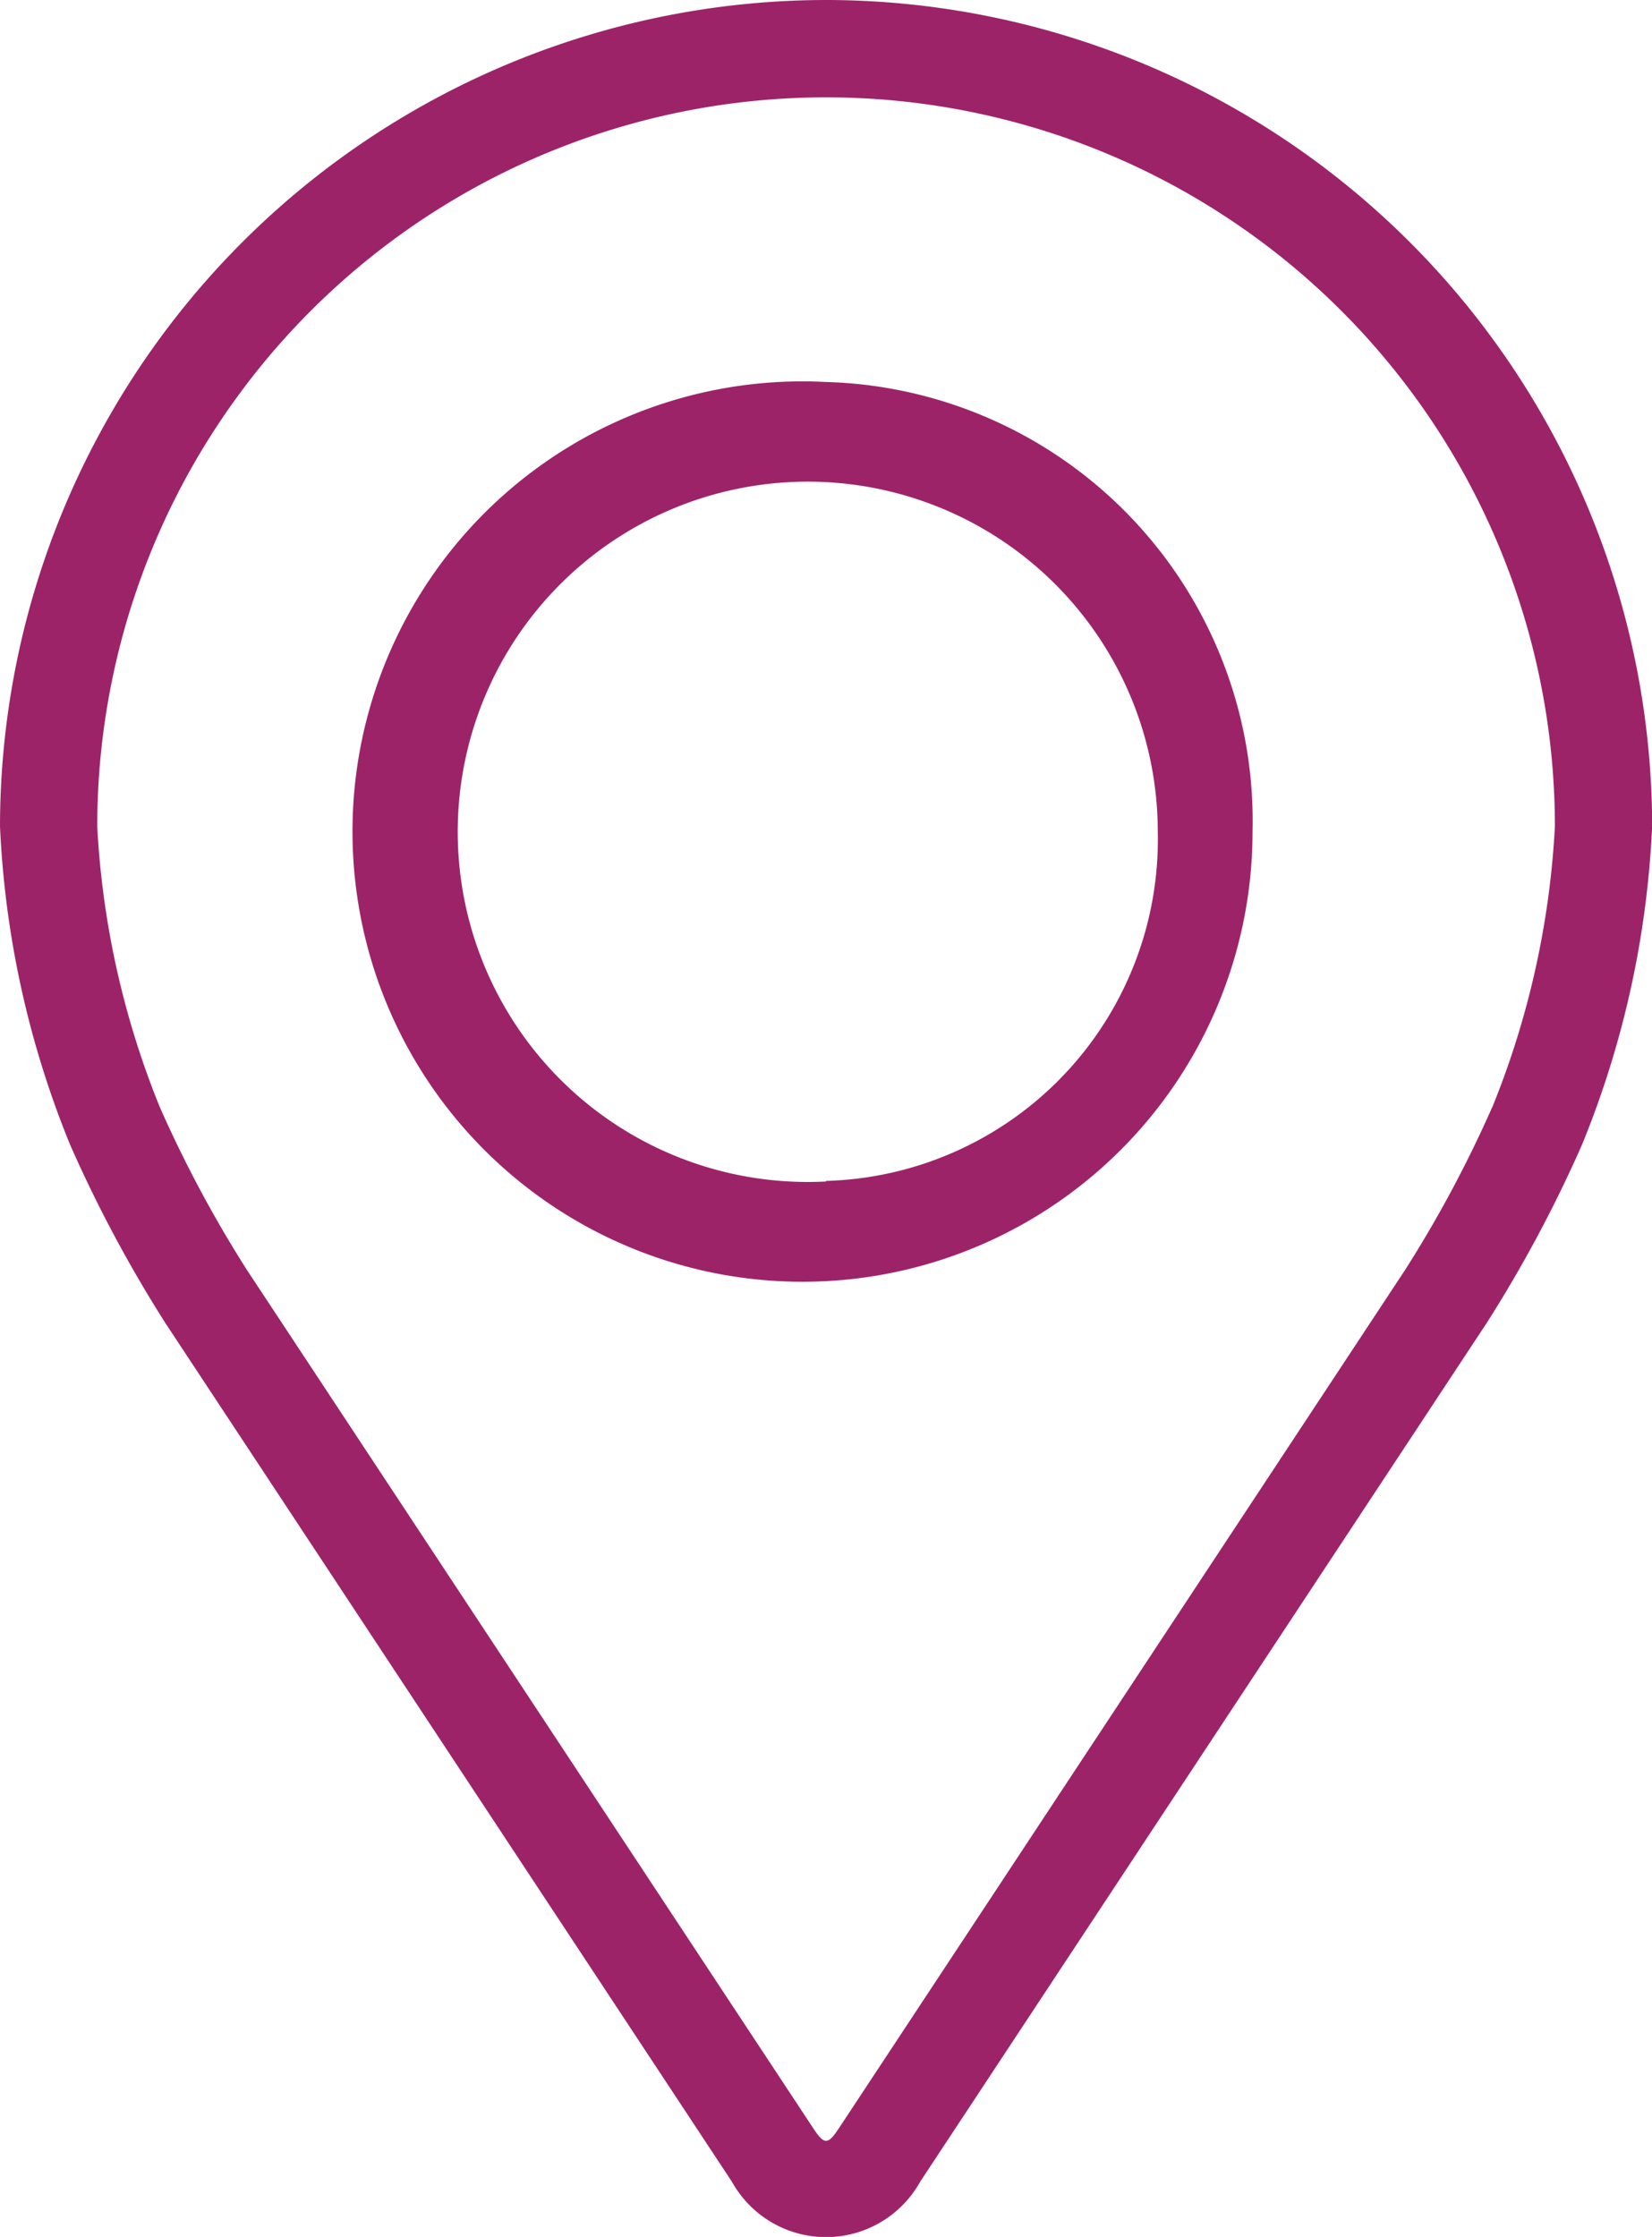 <svg xmlns="http://www.w3.org/2000/svg" width="23.358" height="31.616" viewBox="0 0 23.358 31.616">
  <g id="Group_67815" data-name="Group 67815" transform="translate(-48.08 0)">
    <path id="Path_36845" data-name="Path 36845" d="M59.759,0A11.692,11.692,0,0,0,48.08,11.679a13.475,13.475,0,0,0,.991,4.5,18.834,18.834,0,0,0,1.35,2.525l8.008,12.133a1.523,1.523,0,0,0,2.661,0L69.1,18.7a18.756,18.756,0,0,0,1.35-2.525,13.471,13.471,0,0,0,.99-4.5A11.692,11.692,0,0,0,59.759,0Zm9.422,15.643a17.257,17.257,0,0,1-1.23,2.3L59.943,30.078c-.158.24-.208.24-.366,0L51.568,17.944a17.265,17.265,0,0,1-1.23-2.3,12.231,12.231,0,0,1-.883-3.963,10.305,10.305,0,1,1,20.61,0,12.241,12.241,0,0,1-.883,3.963Z" fill="#9d2369"/>
    <path id="Path_36846" data-name="Path 36846" d="M118.111,64.008a6.363,6.363,0,1,0,6.031,6.354,6.206,6.206,0,0,0-6.031-6.354Zm0,11.3a4.949,4.949,0,1,1,4.691-4.942A4.827,4.827,0,0,1,118.111,75.3Z" transform="translate(-58.352 -58.609)" fill="#9d2369"/>
  </g>
</svg>
